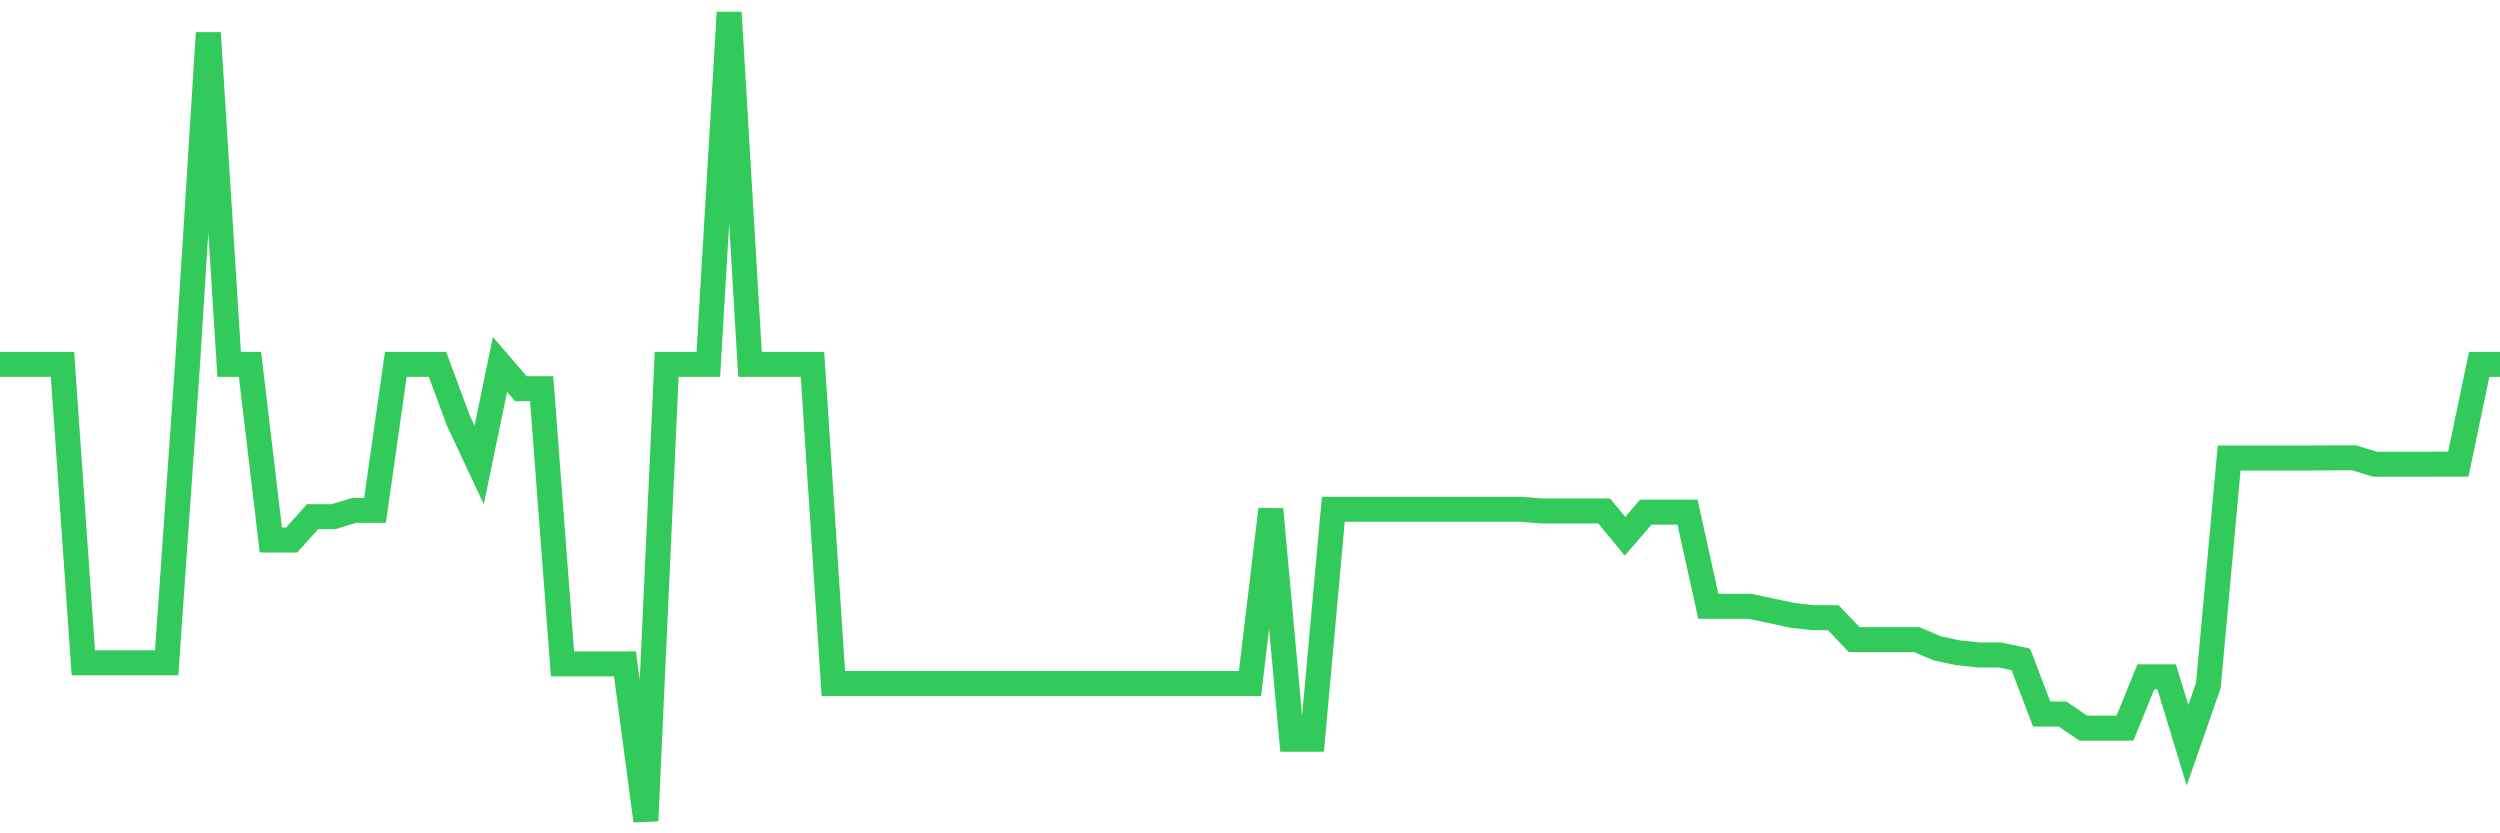 <svg
  xmlns="http://www.w3.org/2000/svg"
  xmlns:xlink="http://www.w3.org/1999/xlink"
  width="120"
  height="40"
  viewBox="0 0 120 40"
  preserveAspectRatio="none"
>
  <polyline
    points="0,17.491 1,17.491 2,17.491 3,17.491 4,31.813 5,31.813 6,31.813 7,31.813 8,31.813 9,17.491 10,1.579 11,17.491 12,17.491 13,25.92 14,25.92 15,24.803 16,24.803 17,24.499 18,24.499 19,17.491 20,17.491 21,17.491 22,20.187 23,22.318 24,17.491 25,18.657 26,18.657 27,31.867 28,31.867 29,31.867 30,31.867 31,39.4 32,17.491 33,17.491 34,17.491 35,0.6 36,17.491 37,17.491 38,17.491 39,17.491 40,32.809 41,32.809 42,32.809 43,32.809 44,32.809 45,32.809 46,32.809 47,32.809 48,32.809 49,32.809 50,32.809 51,32.809 52,32.809 53,32.809 54,32.809 55,32.809 56,32.809 57,32.809 58,32.809 59,32.809 60,32.809 61,24.446 62,35.482 63,35.482 64,24.446 65,24.446 66,24.446 67,24.446 68,24.446 69,24.446 70,24.446 71,24.446 72,24.446 73,24.446 74,24.526 75,24.526 76,24.526 77,24.526 78,25.74 79,24.584 80,24.584 81,24.584 82,29.102 83,29.102 84,29.102 85,29.316 86,29.53 87,29.649 88,29.649 89,30.701 90,30.701 91,30.701 92,30.701 93,31.124 94,31.335 95,31.439 96,31.439 97,31.651 98,34.272 99,34.272 100,34.952 101,34.952 102,34.952 103,32.489 104,32.489 105,35.773 106,32.907 107,21.985 108,21.985 109,21.985 110,21.985 111,21.985 112,21.977 113,21.977 114,22.283 115,22.283 116,22.283 117,22.281 118,22.281 119,17.491 120,17.491"
    fill="none"
    stroke="#32ca5b"
    stroke-width="1.2"
  >
  </polyline>
</svg>
